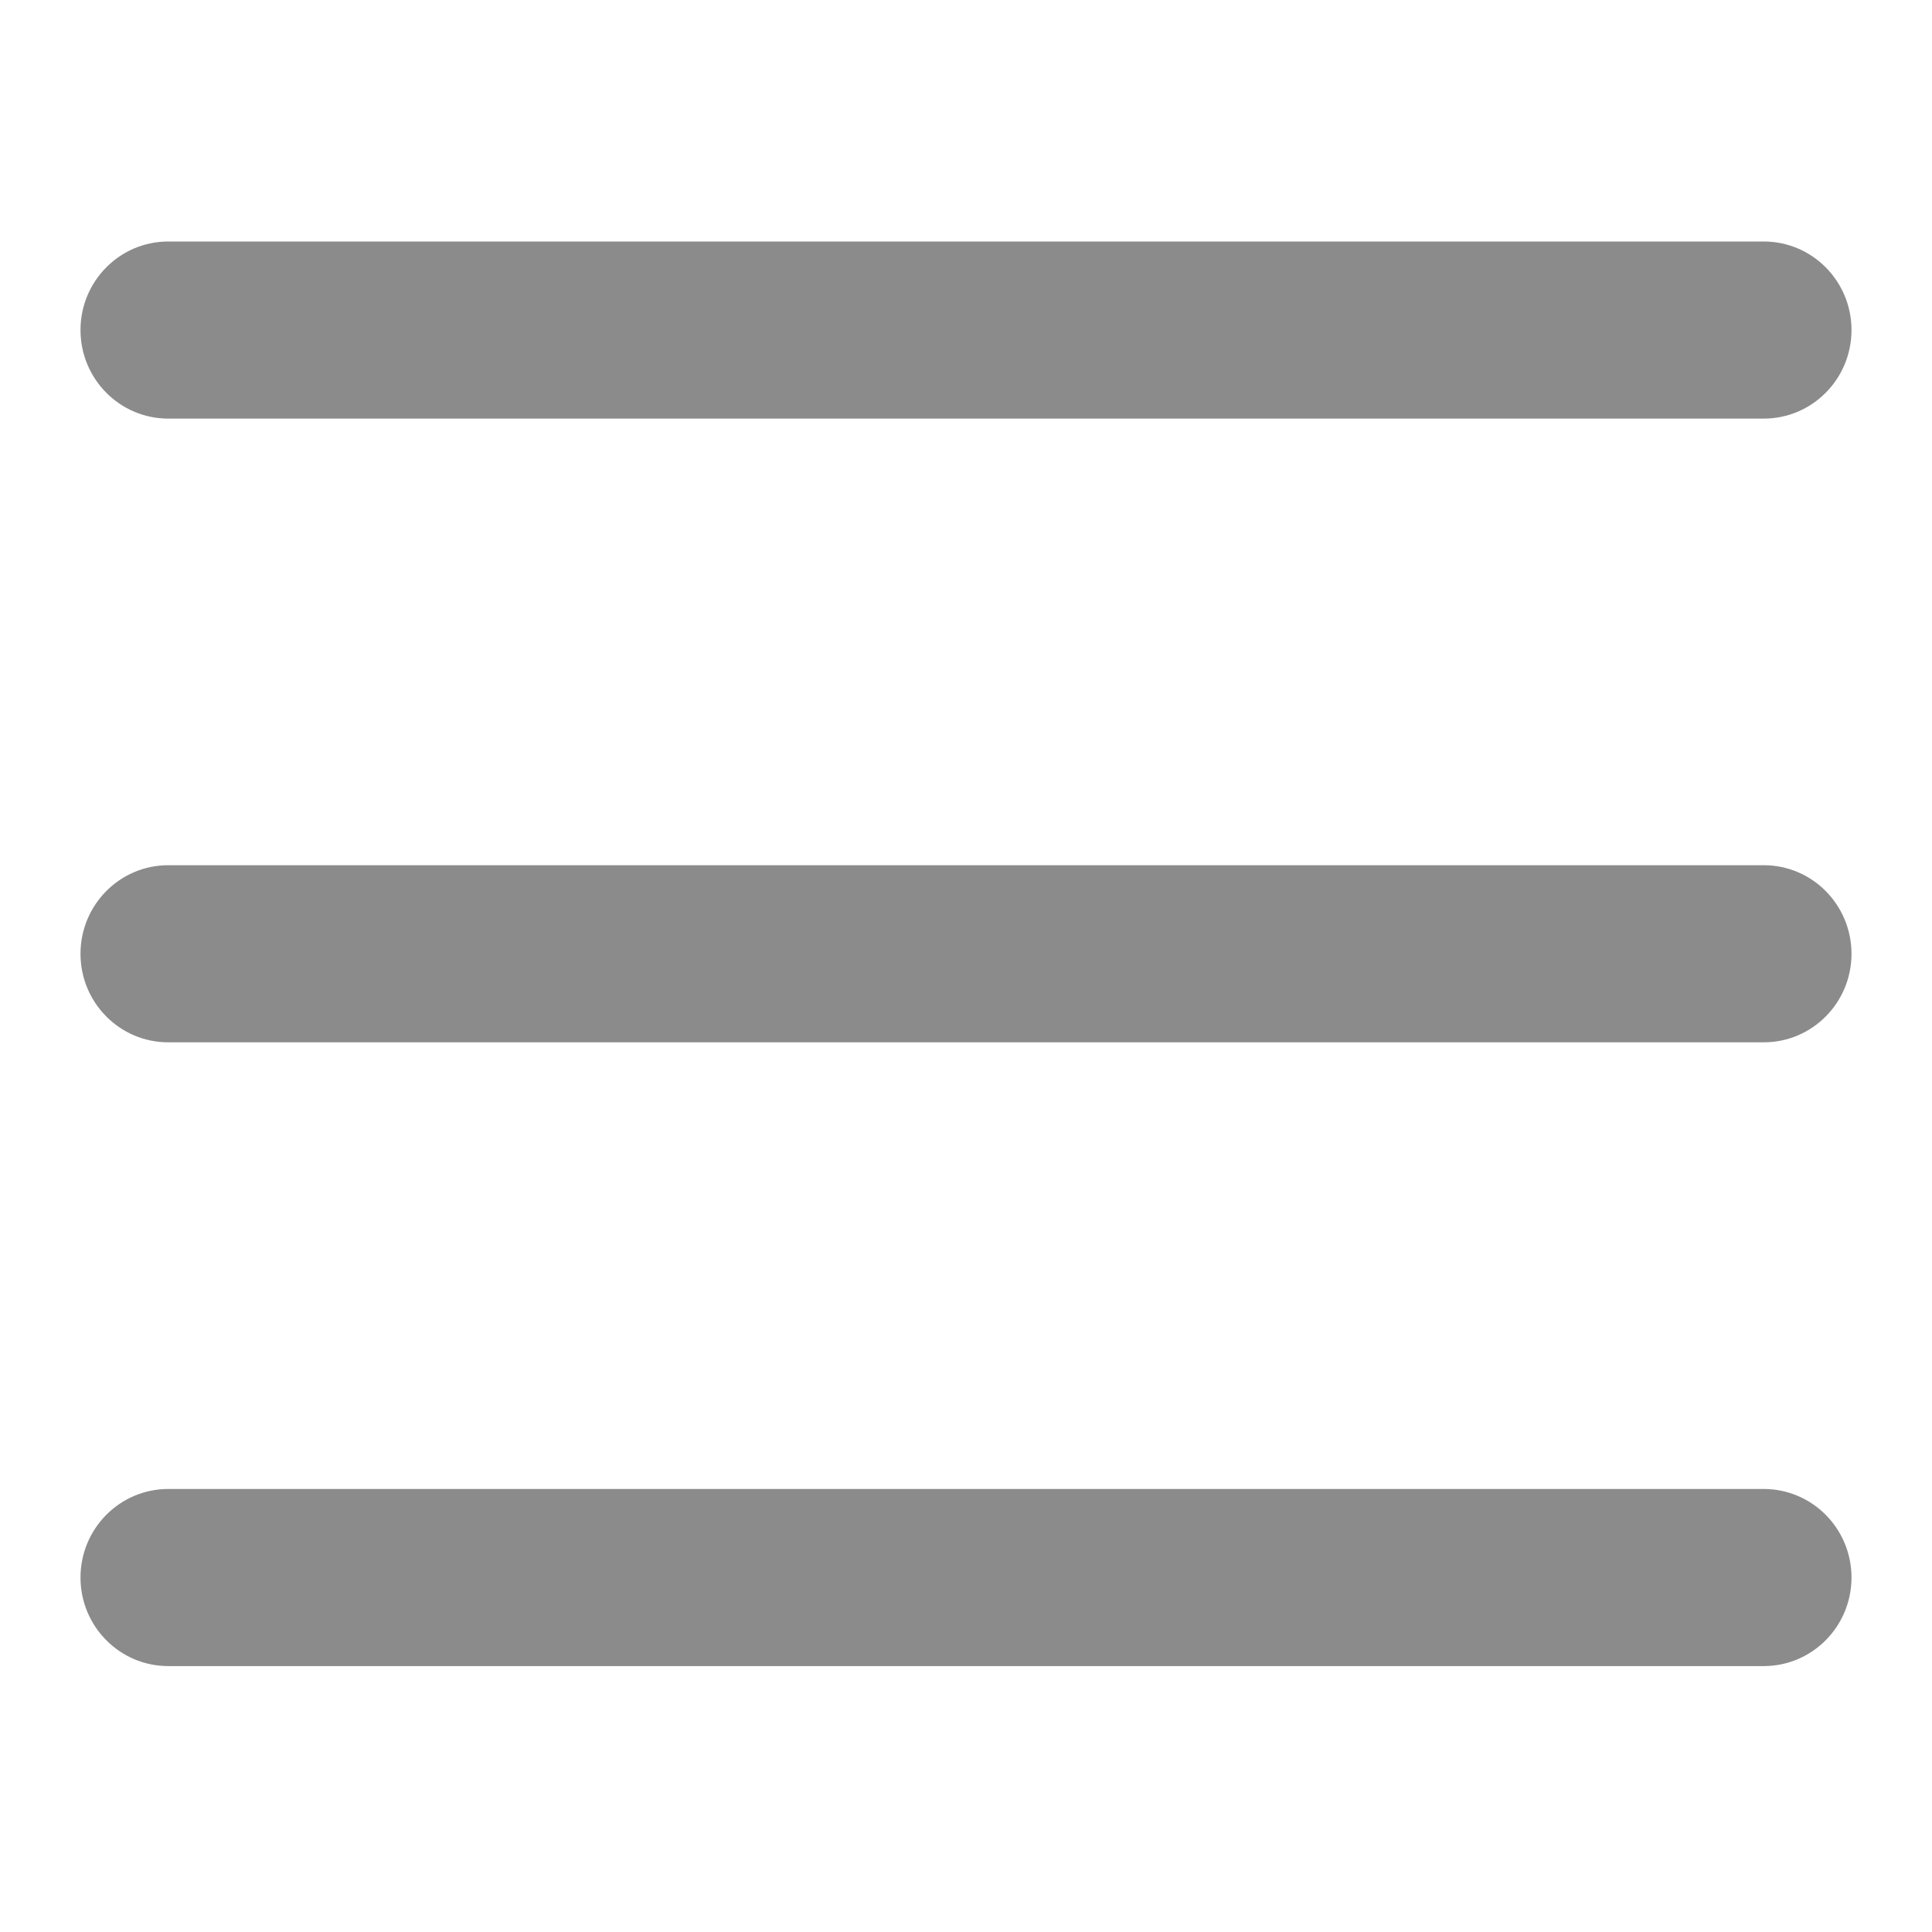 <svg width="36" height="36" viewBox="0 0 36 36" fill="none" xmlns="http://www.w3.org/2000/svg">
<g id="ic_Menu">
<path id="Shape" fill-rule="evenodd" clip-rule="evenodd" d="M3.135 7.8H32.865C33.768 7.8 34.5 7.061 34.5 6.15C34.5 5.239 33.768 4.5 32.865 4.5H3.135C2.232 4.5 1.5 5.239 1.5 6.15C1.5 7.061 2.232 7.8 3.135 7.8ZM3.135 19.422H32.865C33.768 19.422 34.5 18.684 34.5 17.773C34.5 16.861 33.768 16.122 32.865 16.122H3.135C2.232 16.122 1.5 16.861 1.5 17.773C1.5 18.684 2.232 19.422 3.135 19.422ZM32.865 31.045H3.135C2.232 31.045 1.5 30.306 1.5 29.395C1.5 28.484 2.232 27.745 3.135 27.745H32.865C33.768 27.745 34.5 28.484 34.5 29.395C34.5 30.306 33.768 31.045 32.865 31.045Z" fill="#8B8B8B"/>
</g>
</svg>
